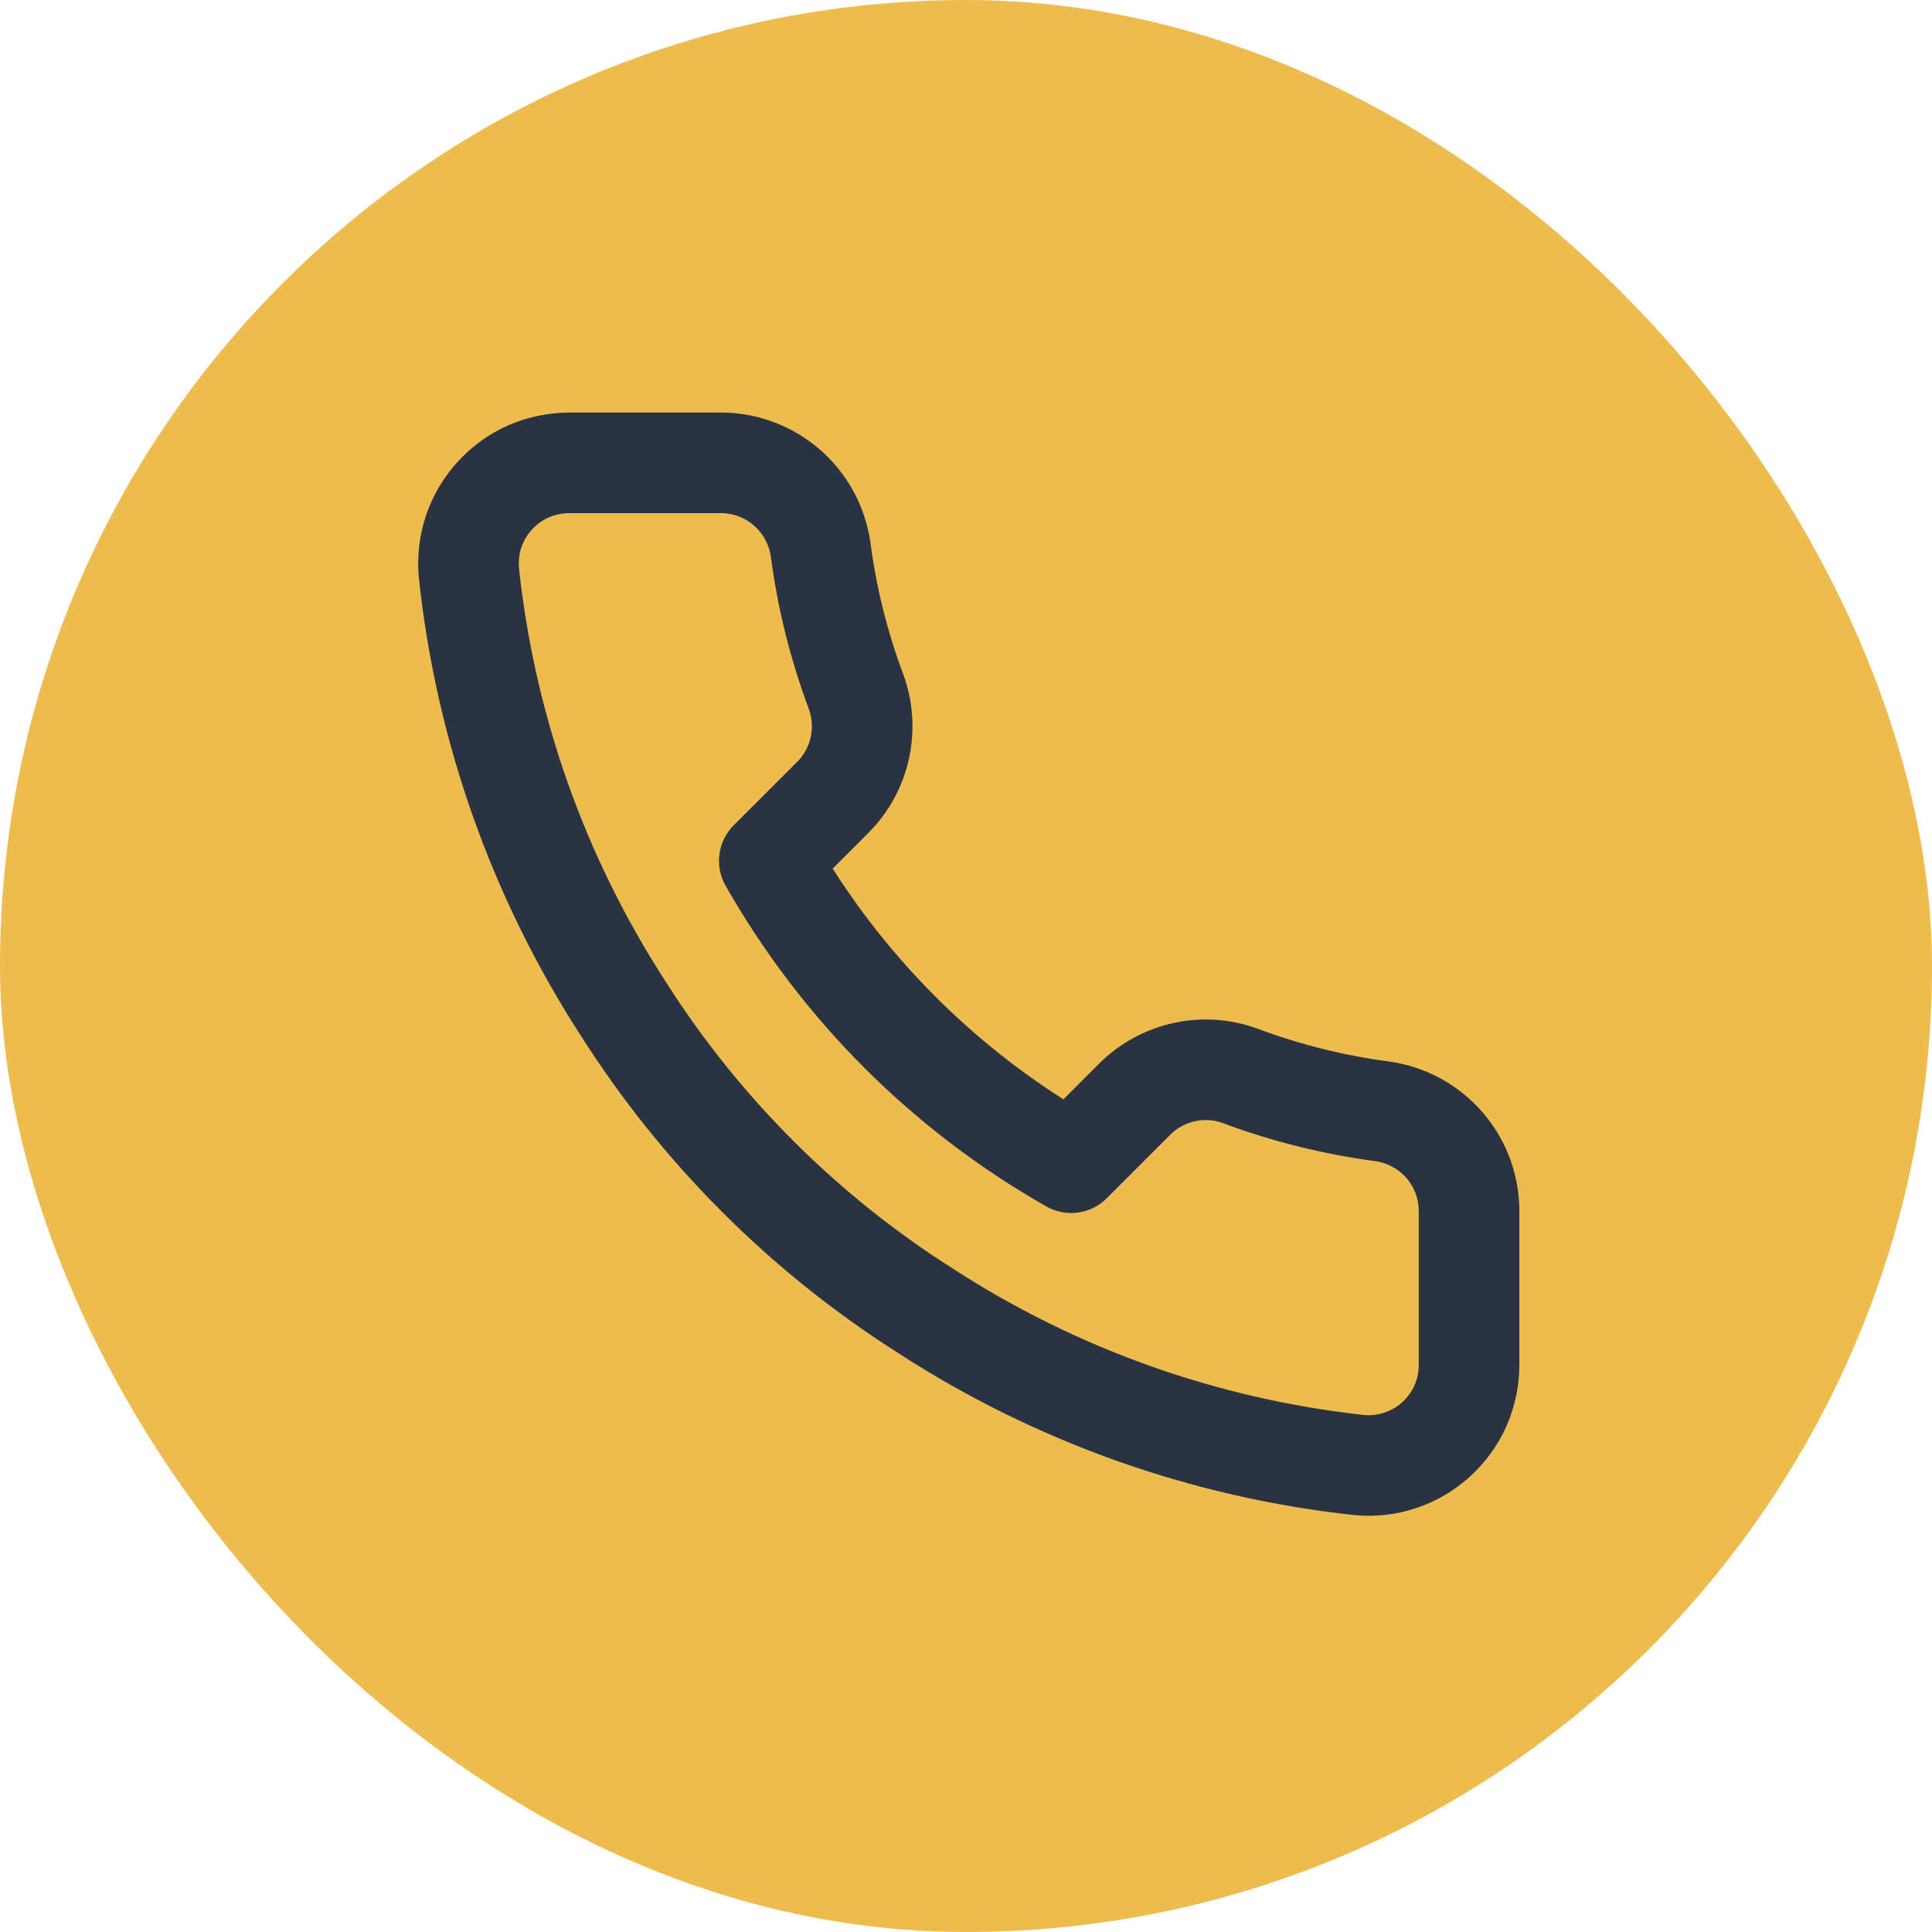 <svg width="16" height="16" viewBox="0 0 16 16" fill="none" xmlns="http://www.w3.org/2000/svg">
<rect width="16" height="16" rx="8" fill="#EEBC4E"/>
<g clip-path="url(#clip0_115_1589)">
<path d="M12.166 10.05V11.3C12.167 11.416 12.143 11.531 12.097 11.637C12.05 11.744 11.982 11.839 11.896 11.918C11.811 11.996 11.71 12.056 11.6 12.093C11.49 12.13 11.374 12.144 11.258 12.133C9.976 11.994 8.744 11.556 7.662 10.854C6.655 10.214 5.802 9.361 5.162 8.354C4.458 7.267 4.02 6.03 3.883 4.742C3.873 4.627 3.886 4.51 3.923 4.401C3.96 4.291 4.02 4.19 4.098 4.105C4.176 4.019 4.27 3.951 4.376 3.904C4.482 3.858 4.596 3.834 4.712 3.833H5.962C6.164 3.831 6.36 3.903 6.514 4.035C6.667 4.167 6.767 4.35 6.796 4.55C6.848 4.95 6.946 5.343 7.087 5.721C7.143 5.87 7.155 6.032 7.122 6.188C7.089 6.344 7.012 6.487 6.9 6.6L6.371 7.129C6.964 8.172 7.827 9.036 8.871 9.629L9.4 9.1C9.513 8.988 9.656 8.911 9.812 8.878C9.968 8.844 10.13 8.857 10.279 8.913C10.657 9.054 11.05 9.151 11.45 9.204C11.652 9.233 11.837 9.335 11.969 9.491C12.101 9.647 12.171 9.846 12.166 10.05Z" stroke="#293343" stroke-width="0.833" stroke-linecap="round" stroke-linejoin="round"/>
</g>
<defs>
<clipPath id="clip0_115_1589">
<rect width="10" height="10" fill="white" transform="translate(3 3)"/>
</clipPath>
</defs>
</svg>
